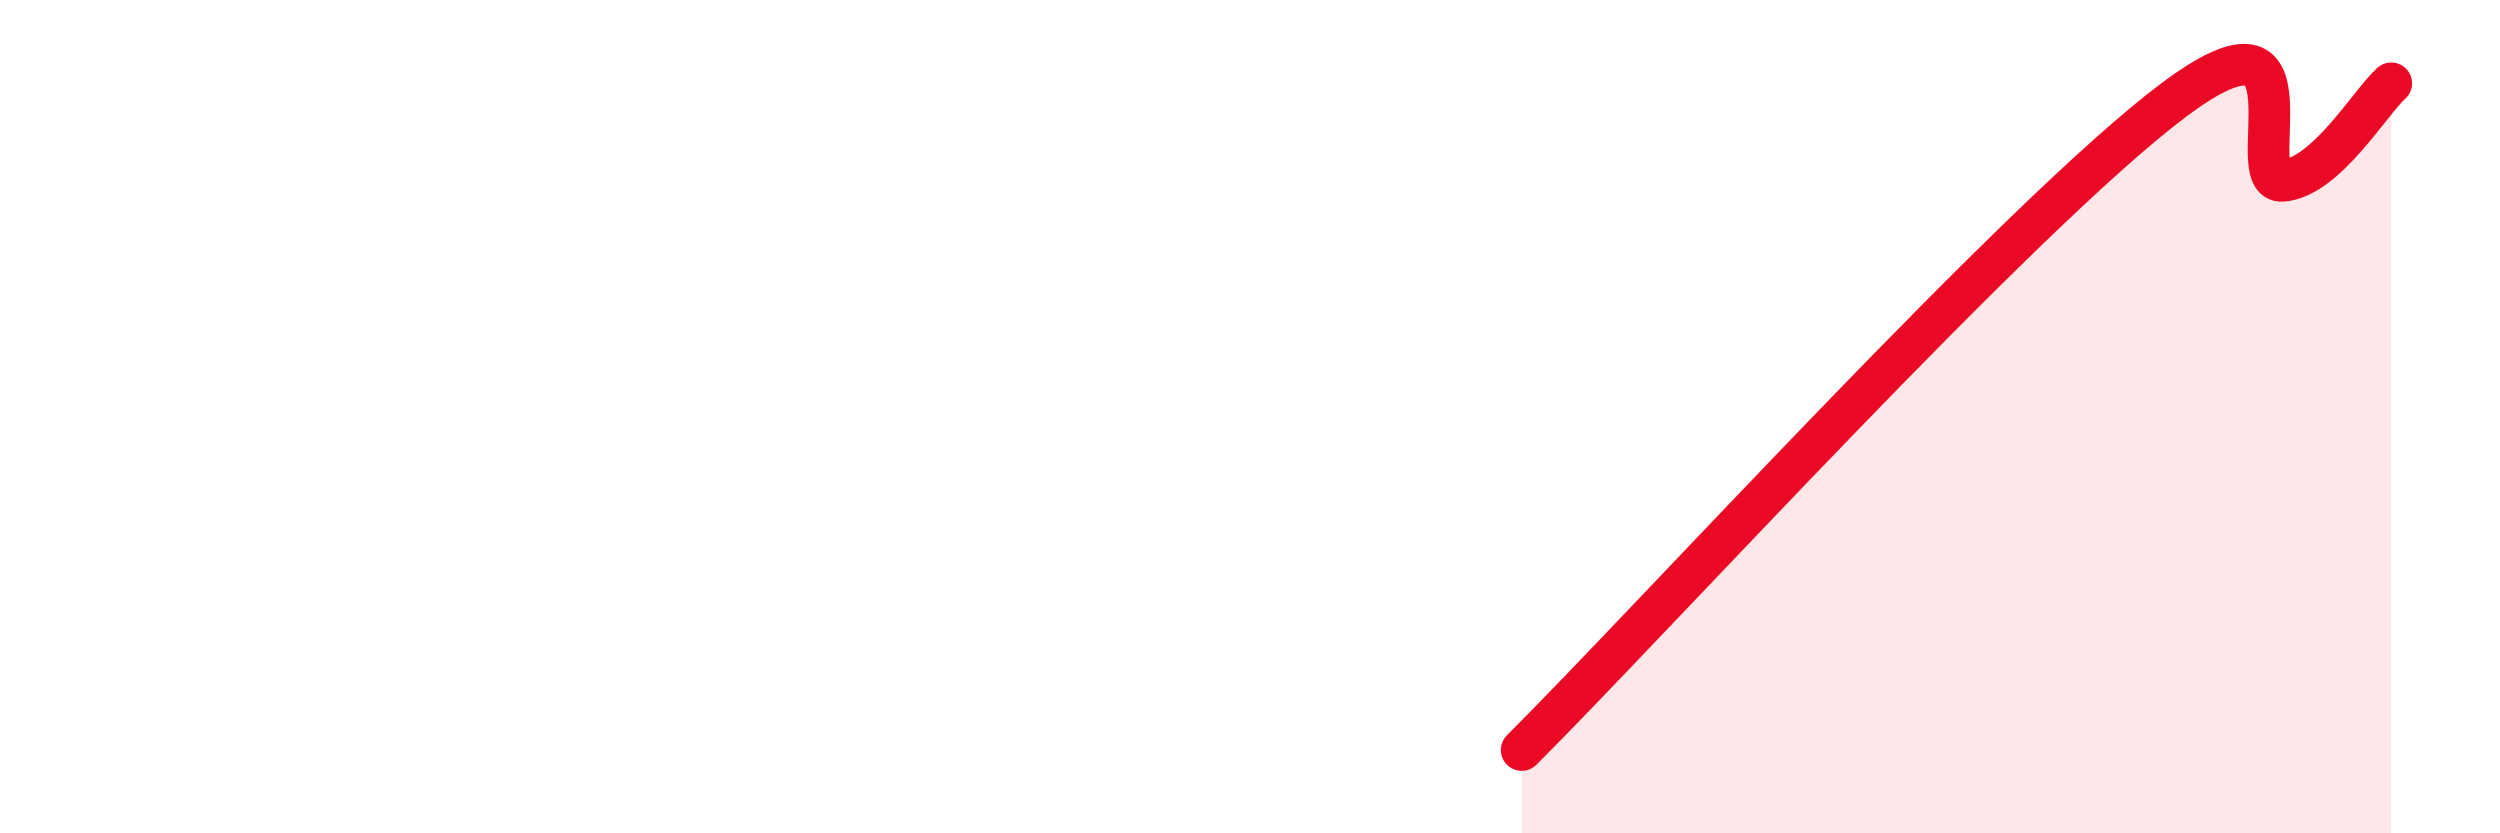 
    <svg width="60" height="20" viewBox="0 0 60 20" xmlns="http://www.w3.org/2000/svg">
      <path
        d="M 36.52,18 C 39.65,14.88 48.52,5.13 52.17,2.4 C 55.82,-0.33 53.74,4.42 54.78,4.34 C 55.82,4.26 56.87,2.47 57.39,2L57.39 20L36.52 20Z"
        fill="#EB0A25"
        opacity="0.1"
        stroke-linecap="round"
        stroke-linejoin="round"
      />
      <path
        d="M 36.52,18 C 39.65,14.88 48.52,5.13 52.17,2.4 C 55.82,-0.33 53.74,4.42 54.78,4.34 C 55.82,4.26 56.87,2.47 57.39,2"
        stroke="#EB0A25"
        stroke-width="1"
        fill="none"
        stroke-linecap="round"
        stroke-linejoin="round"
      />
    </svg>
  